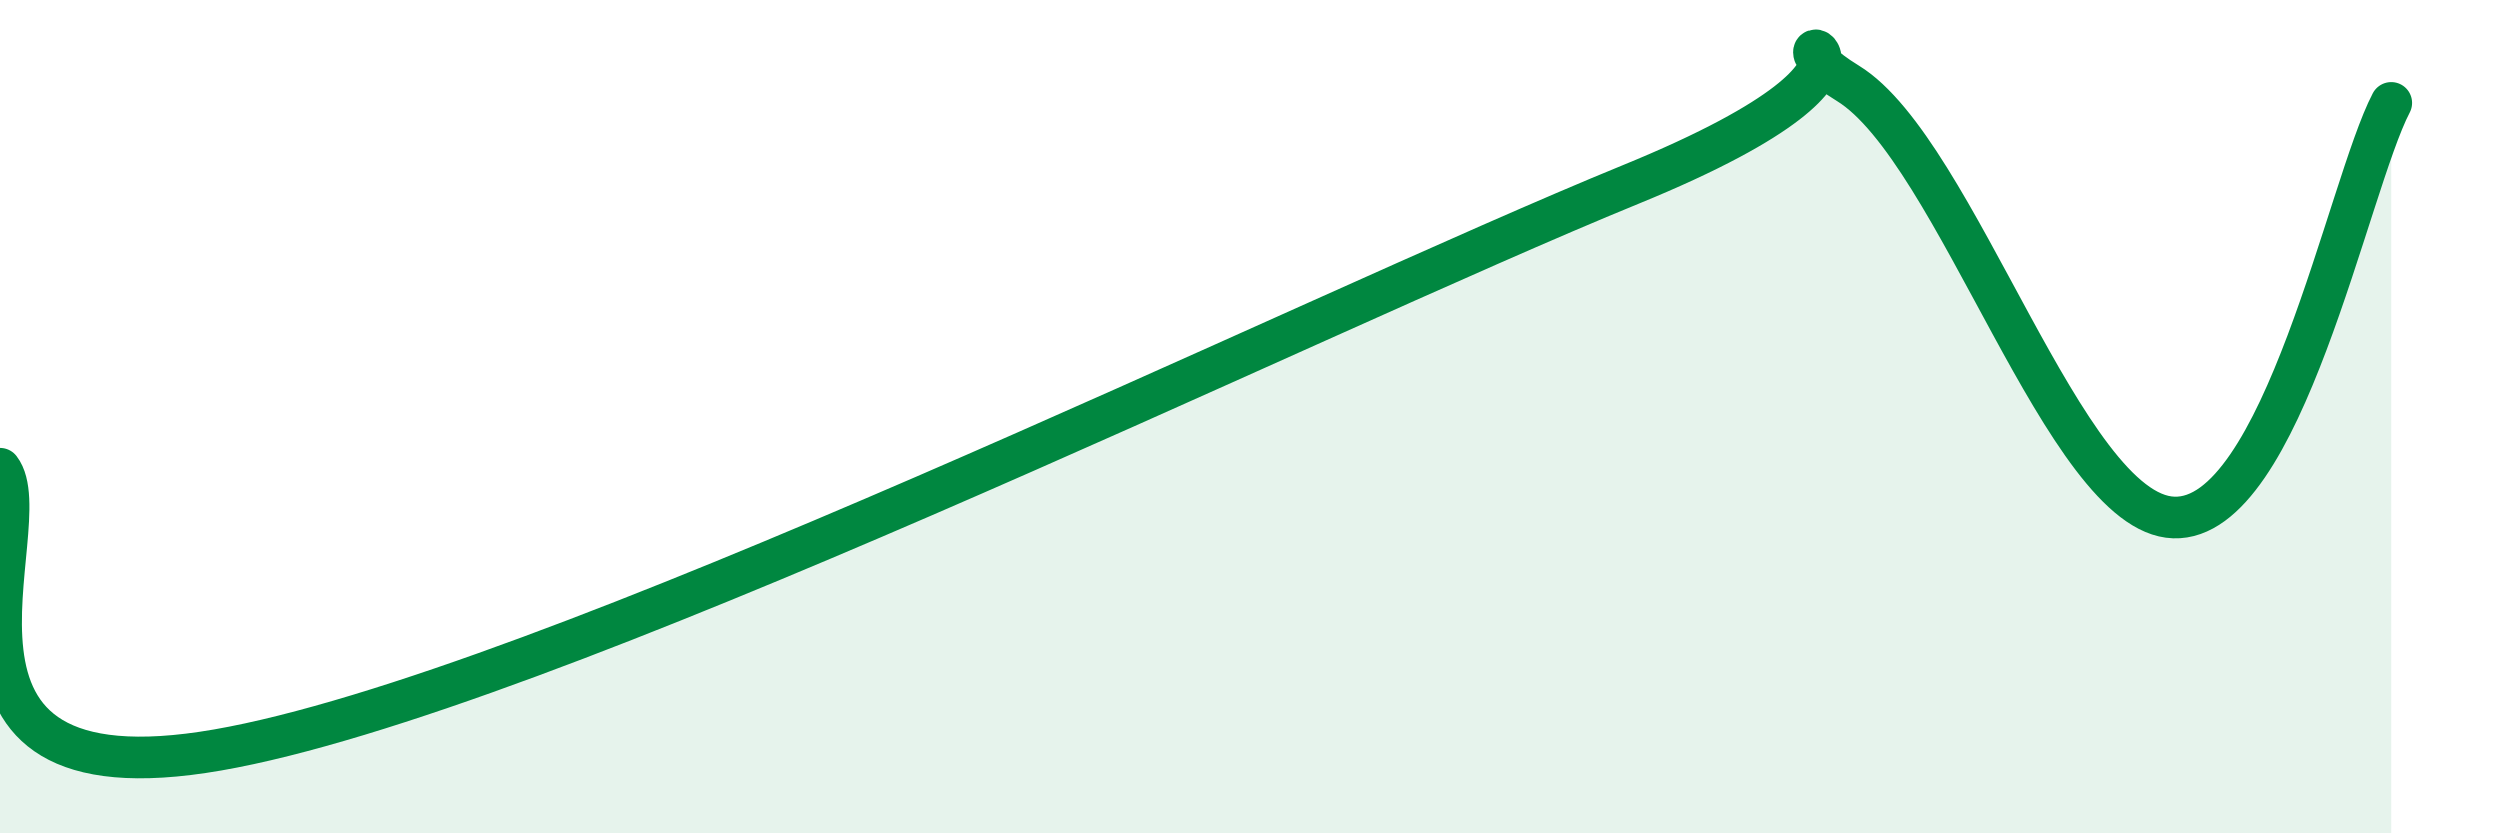 
    <svg width="60" height="20" viewBox="0 0 60 20" xmlns="http://www.w3.org/2000/svg">
      <path
        d="M 0,11.25 C 1.04,12.6 -2.61,19.36 5.22,18 C 13.05,16.64 31.3,7.63 39.13,4.43 C 46.96,1.23 41.74,0.4 44.35,2 C 46.96,3.6 49.56,12.33 52.17,12.42 C 54.78,12.51 56.35,4.46 57.39,2.47L57.39 20L0 20Z"
        fill="#008740"
        opacity="0.1"
        stroke-linecap="round"
        stroke-linejoin="round"
      />
      <path
        d="M 0,11.25 C 1.04,12.6 -2.61,19.36 5.22,18 C 13.05,16.64 31.3,7.63 39.13,4.43 C 46.96,1.23 41.74,0.4 44.35,2 C 46.96,3.6 49.56,12.33 52.17,12.42 C 54.78,12.51 56.35,4.46 57.39,2.47"
        stroke="#008740"
        stroke-width="1"
        fill="none"
        stroke-linecap="round"
        stroke-linejoin="round"
      />
    </svg>
  